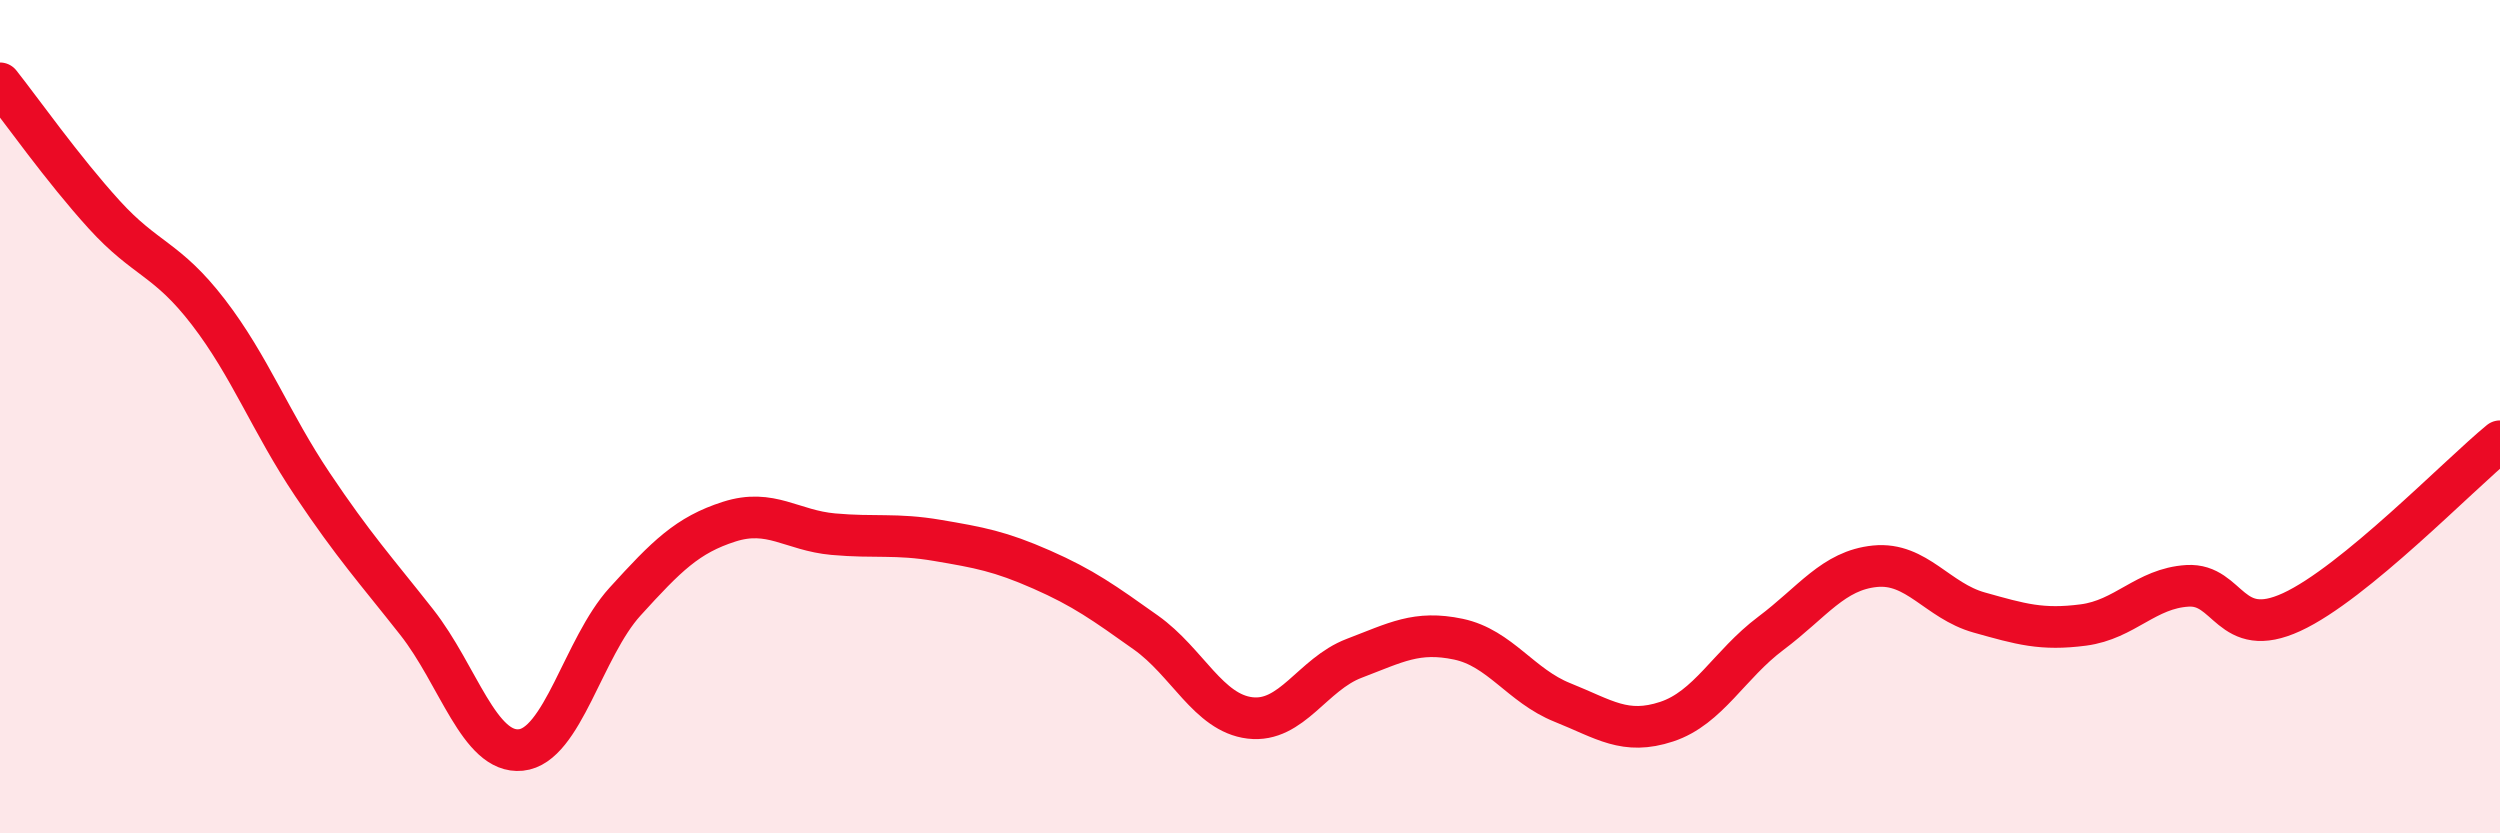 
    <svg width="60" height="20" viewBox="0 0 60 20" xmlns="http://www.w3.org/2000/svg">
      <path
        d="M 0,2 C 0.5,2.63 1.5,4.05 2.5,5.15 C 3.5,6.25 4,6.19 5,7.49 C 6,8.79 6.5,10.14 7.5,11.63 C 8.5,13.12 9,13.66 10,14.93 C 11,16.2 11.5,18.1 12.5,18 C 13.5,17.9 14,15.54 15,14.44 C 16,13.34 16.5,12.84 17.5,12.52 C 18.5,12.2 19,12.73 20,12.82 C 21,12.91 21.5,12.8 22.5,12.97 C 23.5,13.14 24,13.23 25,13.67 C 26,14.11 26.5,14.47 27.5,15.18 C 28.5,15.89 29,17.11 30,17.23 C 31,17.35 31.5,16.18 32.5,15.8 C 33.5,15.42 34,15.13 35,15.34 C 36,15.55 36.5,16.46 37.5,16.86 C 38.5,17.26 39,17.65 40,17.32 C 41,16.99 41.5,15.95 42.5,15.2 C 43.5,14.45 44,13.69 45,13.59 C 46,13.49 46.5,14.42 47.5,14.7 C 48.5,14.98 49,15.13 50,15 C 51,14.87 51.5,14.12 52.5,14.06 C 53.5,14 53.5,15.38 55,14.69 C 56.5,14 59,11.41 60,10.59L60 20L0 20Z"
        fill="#EB0A25"
        opacity="0.1"
        stroke-linecap="round"
        stroke-linejoin="round"
      />
      <path
        d="M 0,2 C 0.5,2.63 1.5,4.05 2.5,5.15 C 3.5,6.25 4,6.19 5,7.49 C 6,8.79 6.5,10.14 7.5,11.63 C 8.5,13.12 9,13.66 10,14.93 C 11,16.2 11.5,18.1 12.5,18 C 13.5,17.9 14,15.54 15,14.44 C 16,13.34 16.5,12.84 17.5,12.52 C 18.5,12.2 19,12.73 20,12.82 C 21,12.91 21.5,12.8 22.5,12.97 C 23.5,13.14 24,13.23 25,13.67 C 26,14.11 26.5,14.47 27.5,15.18 C 28.5,15.89 29,17.11 30,17.23 C 31,17.35 31.5,16.18 32.5,15.8 C 33.5,15.42 34,15.13 35,15.34 C 36,15.55 36.5,16.46 37.5,16.86 C 38.5,17.26 39,17.65 40,17.32 C 41,16.99 41.5,15.95 42.5,15.2 C 43.5,14.45 44,13.69 45,13.59 C 46,13.49 46.5,14.42 47.5,14.7 C 48.5,14.98 49,15.13 50,15 C 51,14.87 51.5,14.12 52.5,14.06 C 53.5,14 53.5,15.38 55,14.69 C 56.5,14 59,11.41 60,10.59"
        stroke="#EB0A25"
        stroke-width="1"
        fill="none"
        stroke-linecap="round"
        stroke-linejoin="round"
      />
    </svg>
  